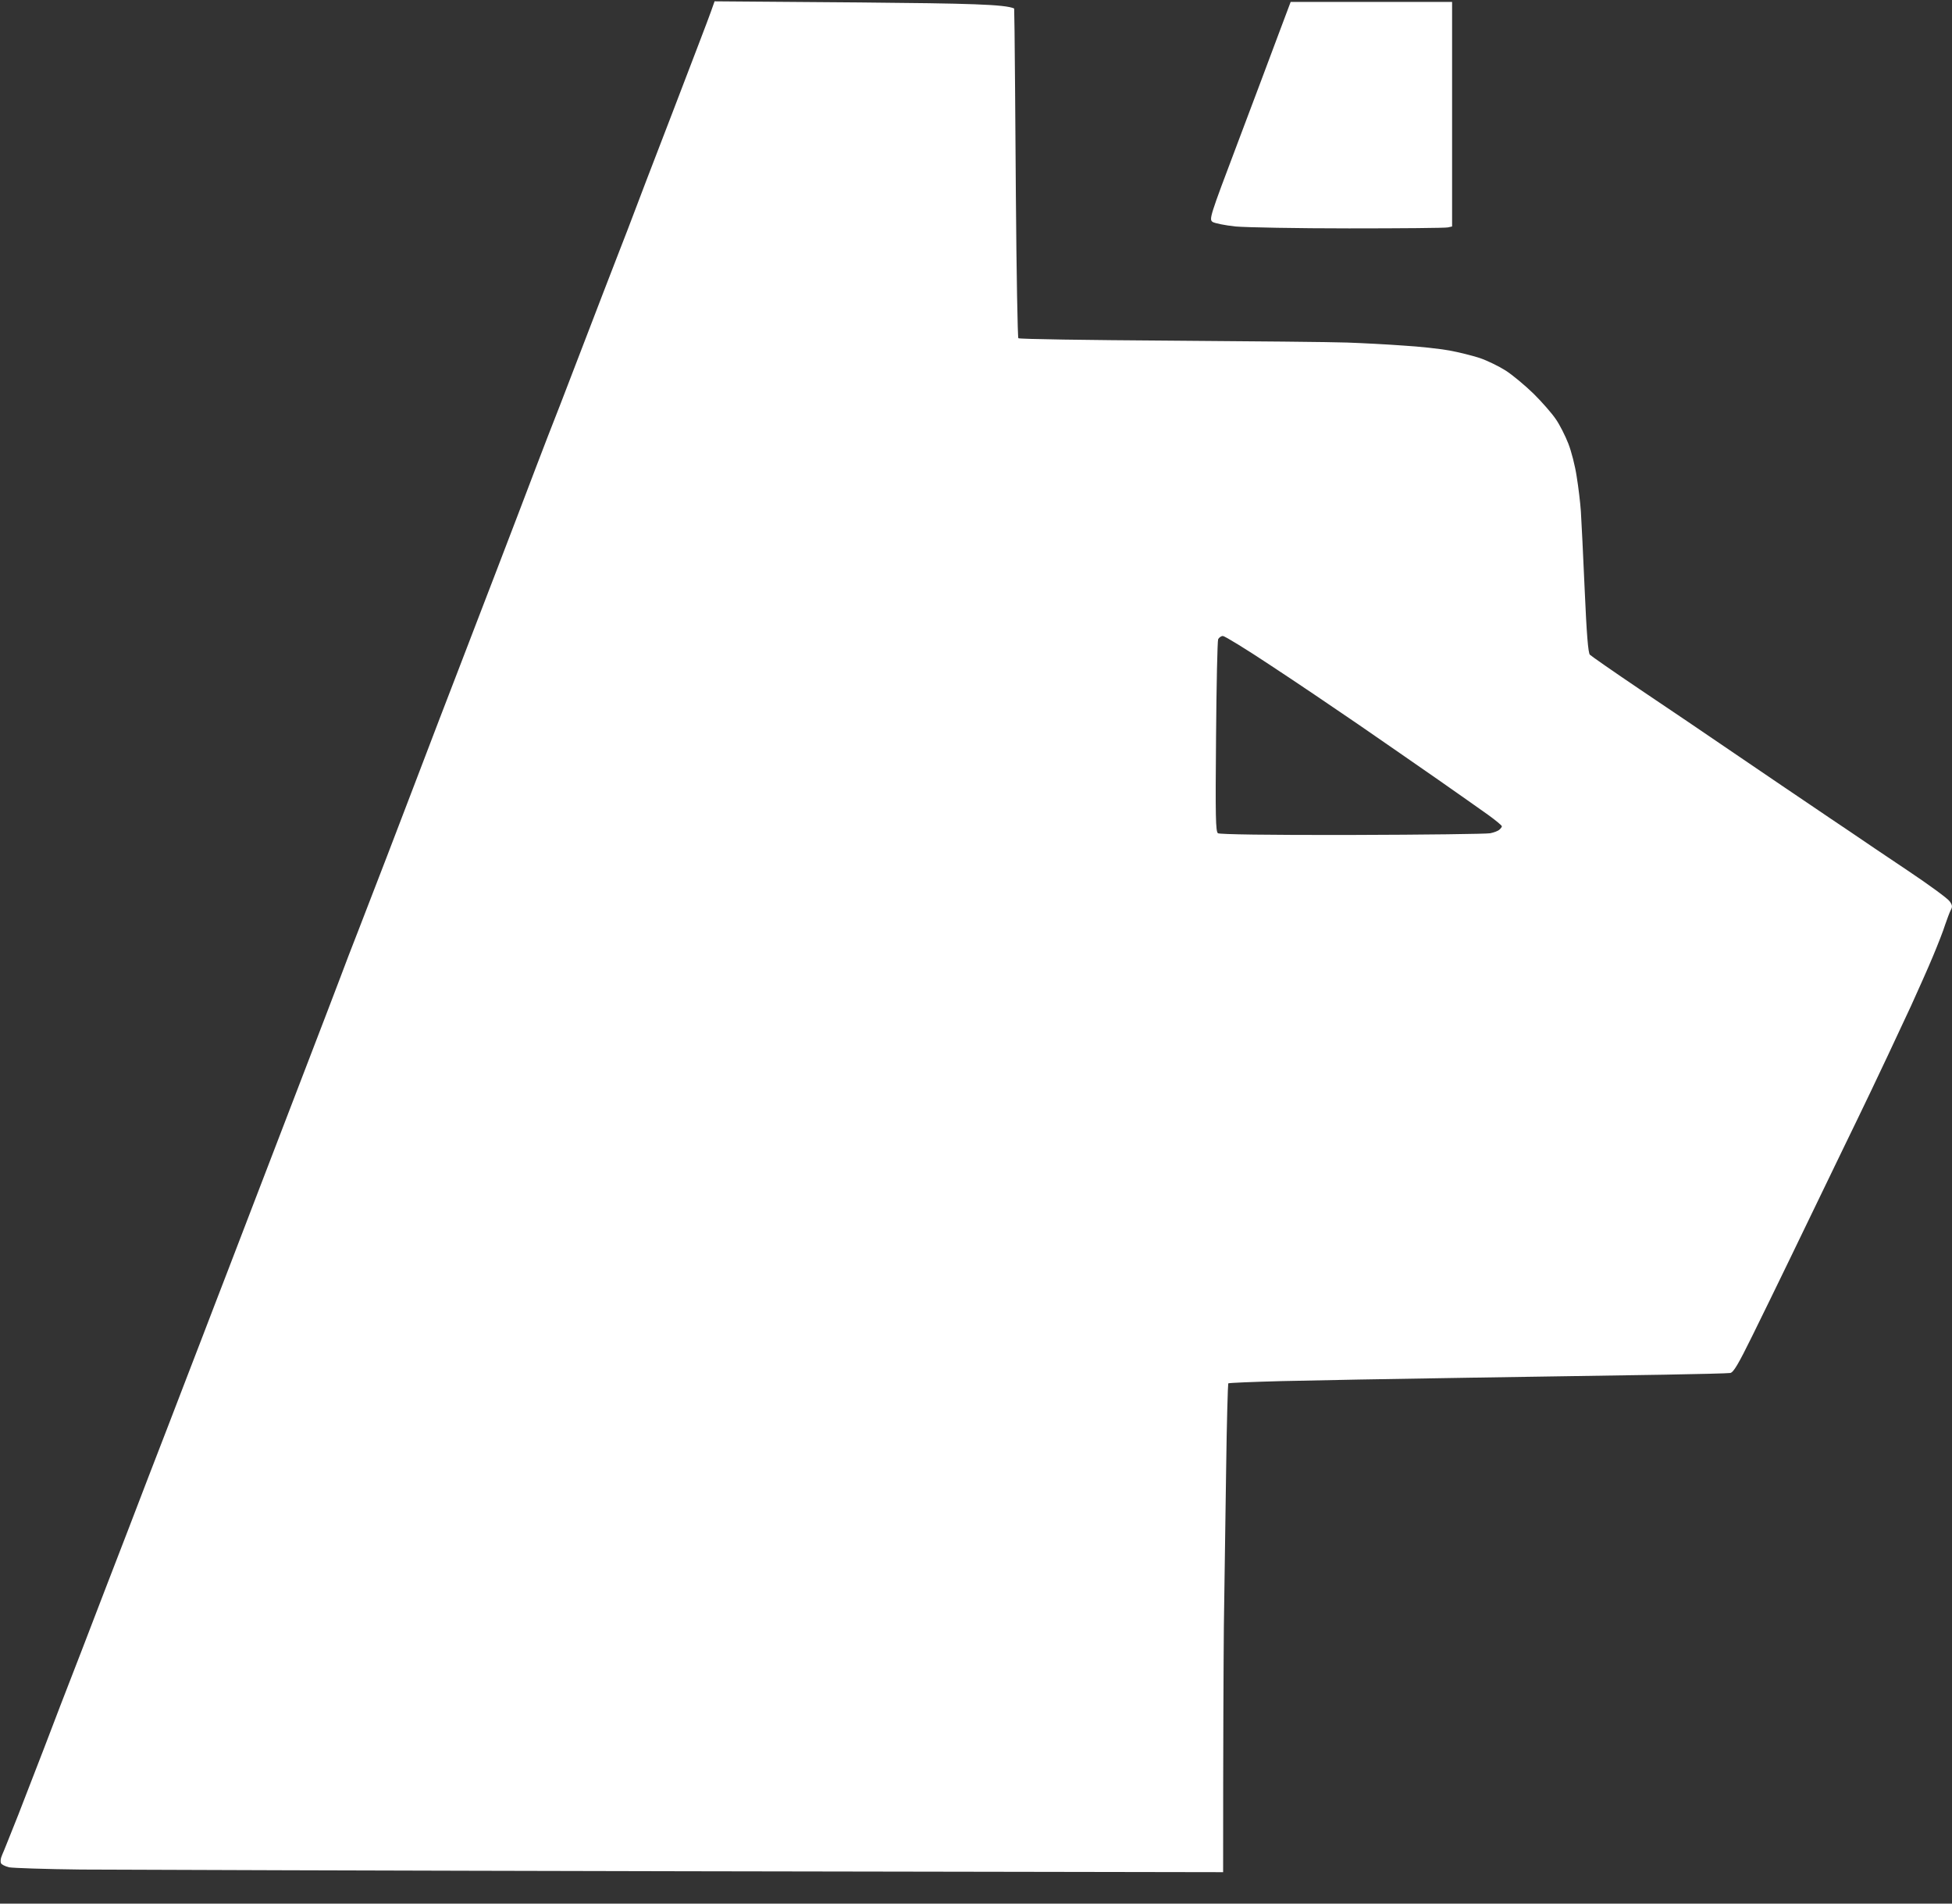 <svg xmlns="http://www.w3.org/2000/svg" width="40" height="39" viewBox="0 0 40 39" fill="none"><rect x="0" y="0" width="40" height="39" fill="#333333" stroke="none"/><path fill-rule="evenodd" clip-rule="evenodd" d="M14.643 0.027L17.607 0.05C19.863 0.07 20.595 0.089 20.782 0.174L20.79 0.638C20.794 0.893 20.806 2.405 20.817 4.002C20.829 5.595 20.853 6.913 20.868 6.929C20.888 6.948 22.28 6.968 23.969 6.979C25.658 6.991 27.293 7.006 27.605 7.018C27.918 7.029 28.438 7.056 28.759 7.08C29.083 7.099 29.502 7.145 29.697 7.18C29.889 7.215 30.17 7.285 30.323 7.335C30.471 7.385 30.71 7.501 30.851 7.59C30.991 7.679 31.246 7.892 31.422 8.062C31.594 8.232 31.801 8.468 31.879 8.584C31.961 8.7 32.075 8.928 32.137 9.086C32.2 9.245 32.278 9.55 32.309 9.763C32.344 9.976 32.383 10.297 32.395 10.478C32.407 10.66 32.442 11.379 32.473 12.083C32.513 12.995 32.544 13.374 32.579 13.413C32.606 13.44 33.06 13.757 33.588 14.113C34.116 14.465 35.031 15.087 35.621 15.489C36.211 15.892 36.876 16.34 37.099 16.491C37.318 16.638 37.678 16.885 37.901 17.032C38.12 17.183 38.655 17.543 39.093 17.836C39.527 18.126 39.914 18.409 39.953 18.467C40.008 18.544 40.012 18.579 39.973 18.648C39.949 18.695 39.899 18.83 39.859 18.946C39.824 19.062 39.707 19.36 39.605 19.603C39.504 19.847 39.3 20.299 39.16 20.609C39.015 20.918 38.804 21.37 38.69 21.614C38.577 21.858 38.166 22.72 37.772 23.528C37.38 24.336 36.884 25.361 36.669 25.809C36.454 26.254 36.11 26.958 35.91 27.364C35.617 27.959 35.523 28.114 35.457 28.129C35.406 28.137 34.796 28.152 34.096 28.164C33.396 28.176 31.594 28.203 30.088 28.226C28.583 28.249 26.866 28.28 26.268 28.295C25.674 28.311 25.181 28.33 25.169 28.342C25.162 28.353 25.138 29.134 25.126 30.082C25.111 31.029 25.091 32.491 25.079 33.33C25.072 34.169 25.064 35.646 25.064 38.356L14.026 38.337C7.957 38.325 2.393 38.306 1.662 38.302C0.931 38.294 0.266 38.271 0.184 38.256C0.106 38.236 0.028 38.198 0.02 38.171C0.008 38.147 0.012 38.093 0.024 38.055C0.035 38.02 0.063 37.954 0.082 37.912C0.102 37.869 0.231 37.536 0.376 37.177C0.516 36.813 0.751 36.206 0.9 35.824C1.044 35.441 1.396 34.528 1.682 33.794C1.963 33.059 2.385 31.965 2.62 31.358C2.851 30.751 3.23 29.769 3.461 29.173C3.691 28.578 3.996 27.777 4.145 27.395C4.293 27.012 4.528 26.393 4.673 26.022C4.814 25.651 5.079 24.962 5.259 24.495C5.439 24.027 5.869 22.905 6.217 22.001C6.565 21.096 6.909 20.199 6.98 20.009C7.05 19.816 7.218 19.383 7.351 19.043C7.484 18.703 7.742 18.034 7.926 17.554C8.11 17.075 8.352 16.441 8.466 16.143C8.579 15.845 8.821 15.211 9.005 14.732C9.189 14.252 9.529 13.374 9.756 12.779C9.987 12.184 10.374 11.167 10.624 10.517C10.87 9.867 11.14 9.164 11.222 8.951C11.308 8.738 11.617 7.938 11.91 7.172C12.204 6.407 12.548 5.51 12.677 5.181C12.806 4.853 12.943 4.493 12.982 4.389C13.021 4.28 13.377 3.352 13.775 2.32C14.17 1.288 14.53 0.352 14.569 0.236L14.643 0.027ZM24.919 15.099C24.904 16.742 24.911 17.036 24.958 17.071C24.993 17.094 25.967 17.11 27.707 17.106C29.189 17.102 30.464 17.086 30.538 17.071C30.616 17.055 30.698 17.024 30.726 16.997C30.753 16.974 30.776 16.943 30.776 16.928C30.773 16.909 30.647 16.804 30.491 16.692C30.334 16.58 29.873 16.255 29.463 15.969C29.056 15.687 28.321 15.176 27.832 14.84C27.343 14.504 26.534 13.958 26.034 13.63C25.533 13.297 25.095 13.03 25.06 13.03C25.021 13.03 24.982 13.061 24.962 13.096C24.947 13.135 24.927 14.036 24.919 15.099ZM26.448 0.039H29.756V4.64L29.67 4.659C29.619 4.671 28.712 4.679 27.644 4.679C26.581 4.679 25.533 4.659 25.318 4.64C25.103 4.617 24.892 4.574 24.849 4.547C24.774 4.493 24.786 4.45 25.361 2.931C25.686 2.072 26.061 1.071 26.198 0.704L26.448 0.039Z" fill="white"></path></svg>